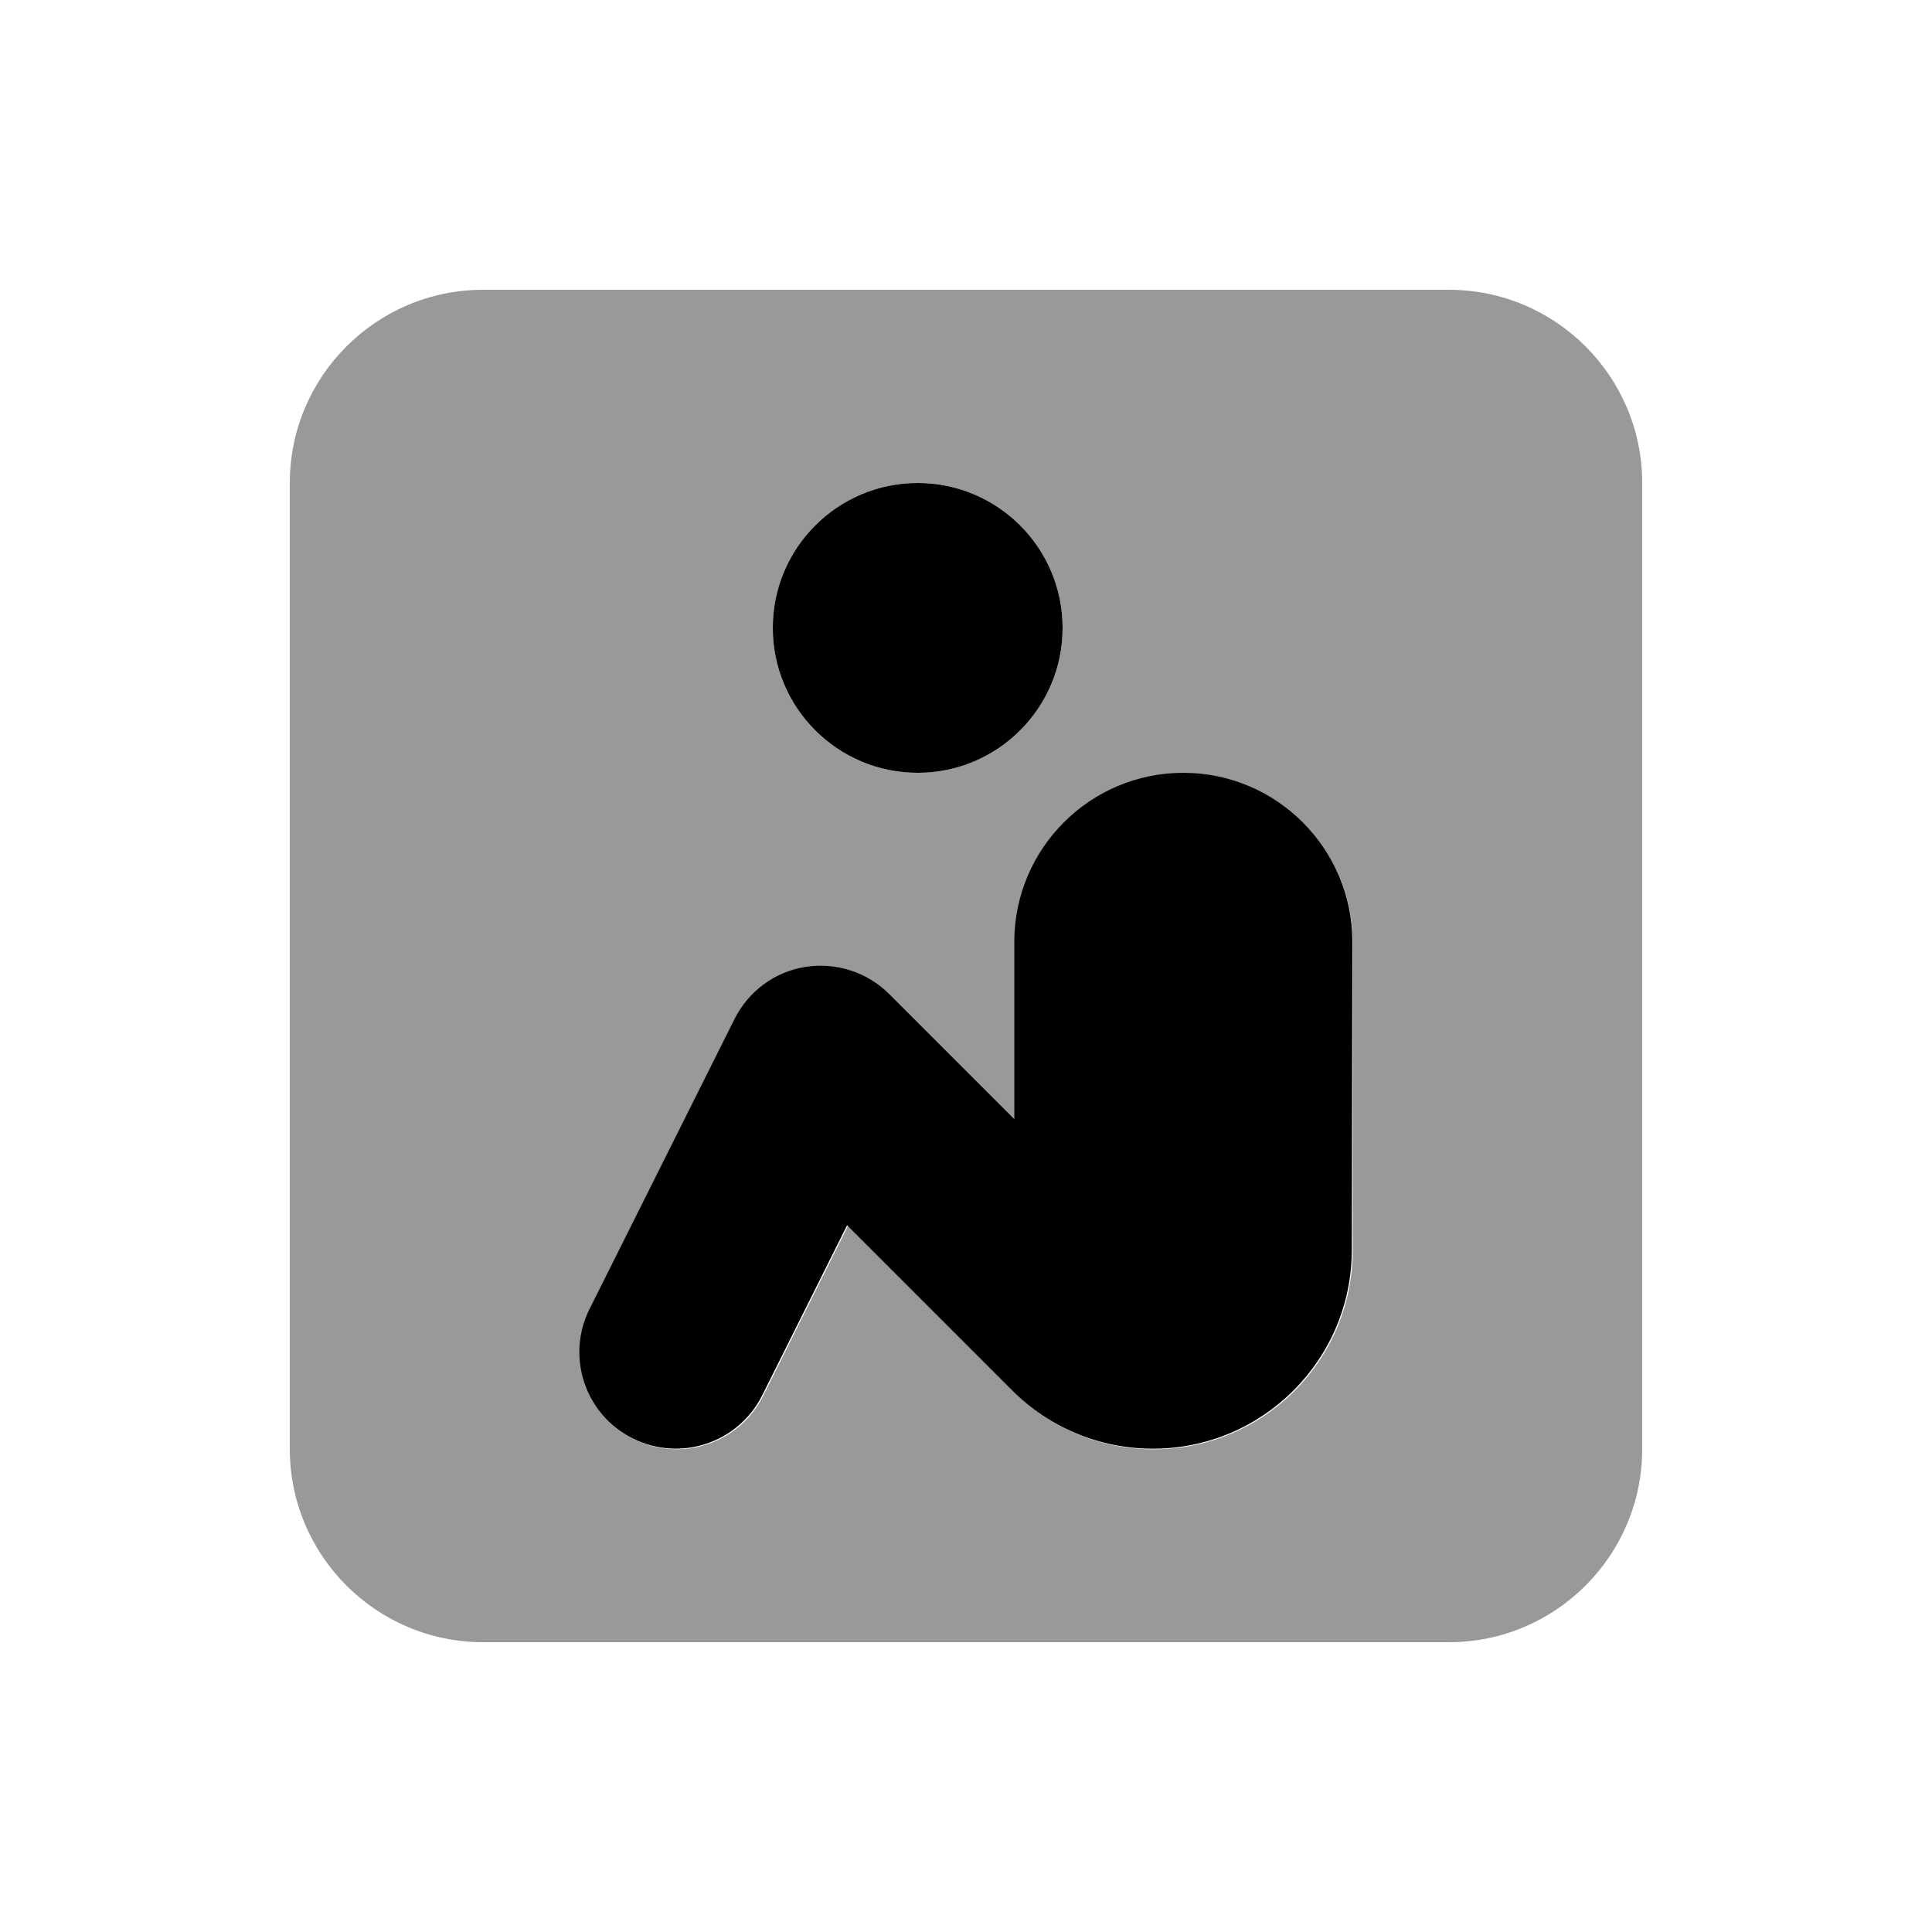 <svg xmlns="http://www.w3.org/2000/svg" viewBox="0 0 640 640"><!--! Font Awesome Pro 7.1.0 by @fontawesome - https://fontawesome.com License - https://fontawesome.com/license (Commercial License) Copyright 2025 Fonticons, Inc. --><path opacity=".4" fill="currentColor" d="M96 160L96 480C96 515.3 124.7 544 160 544L480 544C515.3 544 544 515.3 544 480L544 160C544 124.7 515.3 96 480 96L160 96C124.7 96 96 124.7 96 160zM195.4 433.7L243.4 337.7C248 328.5 256.7 322.1 266.9 320.4C277.1 318.7 287.4 322.1 294.7 329.4L336.1 370.8L336.1 312.1C336.1 281.2 361.2 256.1 392.1 256.1C423 256.1 448.1 281.2 448.1 312.1L448.1 414.2C448.1 450.6 418.6 480.1 382.2 480.1C364.7 480.1 347.9 473.2 335.6 460.8L280.9 406.1L252.8 462.4C244.9 478.2 225.7 484.6 209.9 476.7C194.1 468.8 187.7 449.6 195.6 433.8zM352 208C352 234.5 330.5 256 304 256C277.5 256 256 234.5 256 208C256 181.5 277.5 160 304 160C330.5 160 352 181.5 352 208z"/><path fill="currentColor" d="M304 256C330.5 256 352 234.5 352 208C352 181.5 330.5 160 304 160C277.5 160 256 181.5 256 208C256 234.5 277.5 256 304 256zM392 256C361.1 256 336 281.1 336 312L336 370.7L294.6 329.3C287.3 322 277 318.7 266.8 320.3C256.6 321.9 247.9 328.4 243.3 337.6L195.3 433.6C187.4 449.4 193.8 468.6 209.6 476.5C225.4 484.4 244.6 478 252.5 462.2L280.6 405.9L335.3 460.6C347.7 473 364.4 479.9 381.9 479.9C418.3 479.9 447.8 450.4 447.8 414L448 312C448 281.1 422.9 256 392 256z"/></svg>